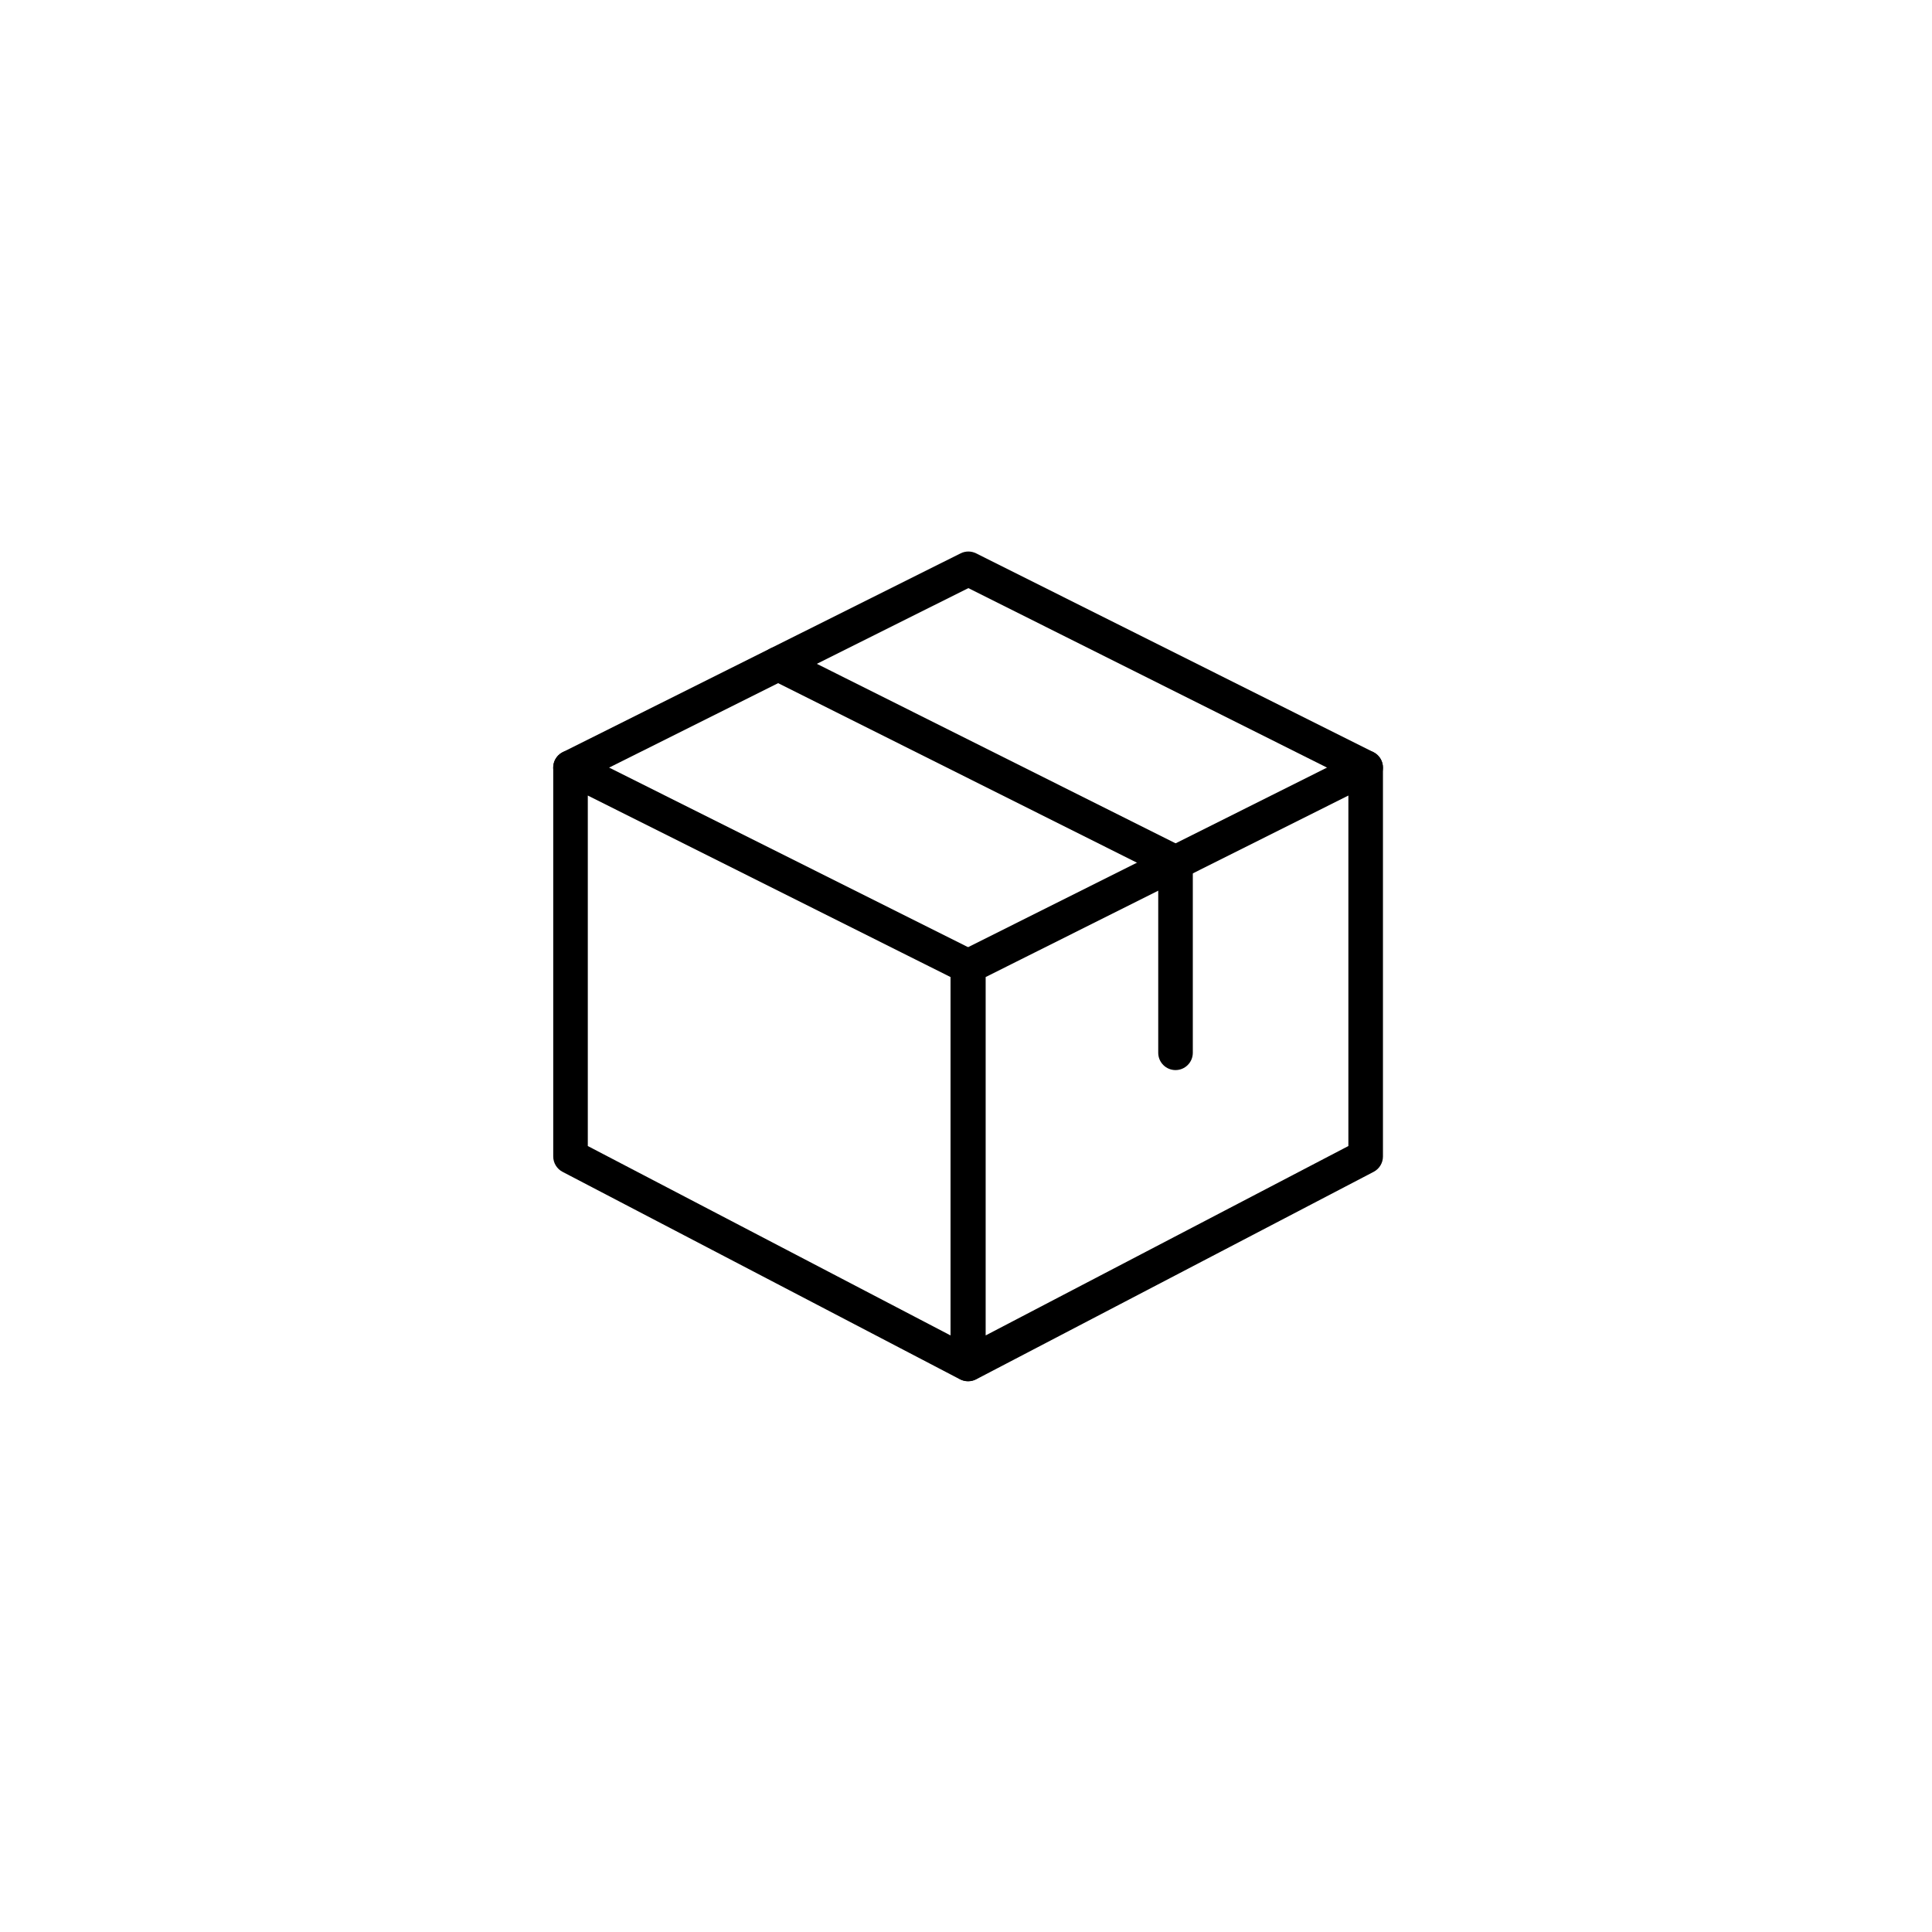 <svg xmlns="http://www.w3.org/2000/svg" xmlns:xlink="http://www.w3.org/1999/xlink" width="800" zoomAndPan="magnify" viewBox="0 0 600 600" height="800" preserveAspectRatio="xMidYMid meet" version="1.0"><defs><clipPath id="e10aff0548"><path d="M 295 233 L 429.488 233 L 429.488 429 L 295 429 Z M 295 233 " clip-rule="nonzero"/></clipPath><clipPath id="b8afccf923"><path d="M 171 171 L 429.488 171 L 429.488 244 L 171 244 Z M 171 171 " clip-rule="nonzero"/></clipPath></defs><path fill="#000000" d="M 300.562 428.953 C 299.715 428.953 298.855 428.746 298.086 428.34 L 174.699 363.922 C 172.93 362.996 171.812 361.16 171.812 359.164 L 171.812 238.379 C 171.812 236.52 172.777 234.793 174.355 233.816 C 175.934 232.84 177.922 232.754 179.574 233.578 L 302.957 295.312 C 304.773 296.227 305.922 298.086 305.922 300.113 L 305.922 423.582 C 305.922 425.461 304.945 427.203 303.336 428.18 C 302.496 428.695 301.531 428.953 300.562 428.953 Z M 182.547 355.91 L 295.195 414.727 L 295.195 303.43 L 182.547 247.062 Z M 182.547 355.91 " fill-opacity="1" fill-rule="nonzero"/><g clip-path="url(#e10aff0548)"><path fill="#000000" d="M 300.734 428.953 C 299.77 428.953 298.805 428.695 297.957 428.18 C 296.355 427.203 295.367 425.461 295.367 423.582 L 295.367 300.113 C 295.367 298.086 296.516 296.227 298.332 295.312 L 421.715 233.578 C 423.359 232.742 425.355 232.828 426.934 233.816 C 428.523 234.793 429.488 236.52 429.488 238.379 L 429.488 359.164 C 429.488 361.16 428.371 362.996 426.602 363.922 L 303.215 428.34 C 302.441 428.746 301.586 428.953 300.734 428.953 Z M 306.105 303.43 L 306.105 414.727 L 418.75 355.91 L 418.75 247.062 Z M 424.121 359.164 L 424.227 359.164 Z M 424.121 359.164 " fill-opacity="1" fill-rule="nonzero"/></g><g clip-path="url(#b8afccf923)"><path fill="#000000" d="M 177.18 243.746 C 175.203 243.746 173.316 242.664 172.371 240.785 C 171.039 238.133 172.125 234.91 174.773 233.578 L 298.332 171.844 C 299.844 171.094 301.629 171.094 303.129 171.844 L 426.516 233.578 C 429.168 234.91 430.238 238.133 428.918 240.785 C 427.59 243.434 424.379 244.5 421.715 243.188 L 300.734 182.645 L 179.586 243.176 C 178.812 243.562 177.996 243.746 177.18 243.746 Z M 177.18 243.746 " fill-opacity="1" fill-rule="nonzero"/></g><path fill="#000000" d="M 365.07 332.324 C 362.105 332.324 359.699 329.918 359.699 326.953 L 359.699 271.223 L 239.281 210.969 C 236.629 209.648 235.555 206.414 236.887 203.766 C 238.219 201.113 241.438 200.051 244.09 201.359 L 367.473 263.094 C 369.289 264.016 370.438 265.875 370.438 267.902 L 370.438 326.953 C 370.438 329.918 368.031 332.324 365.07 332.324 Z M 365.07 332.324 " fill-opacity="1" fill-rule="nonzero"/></svg>